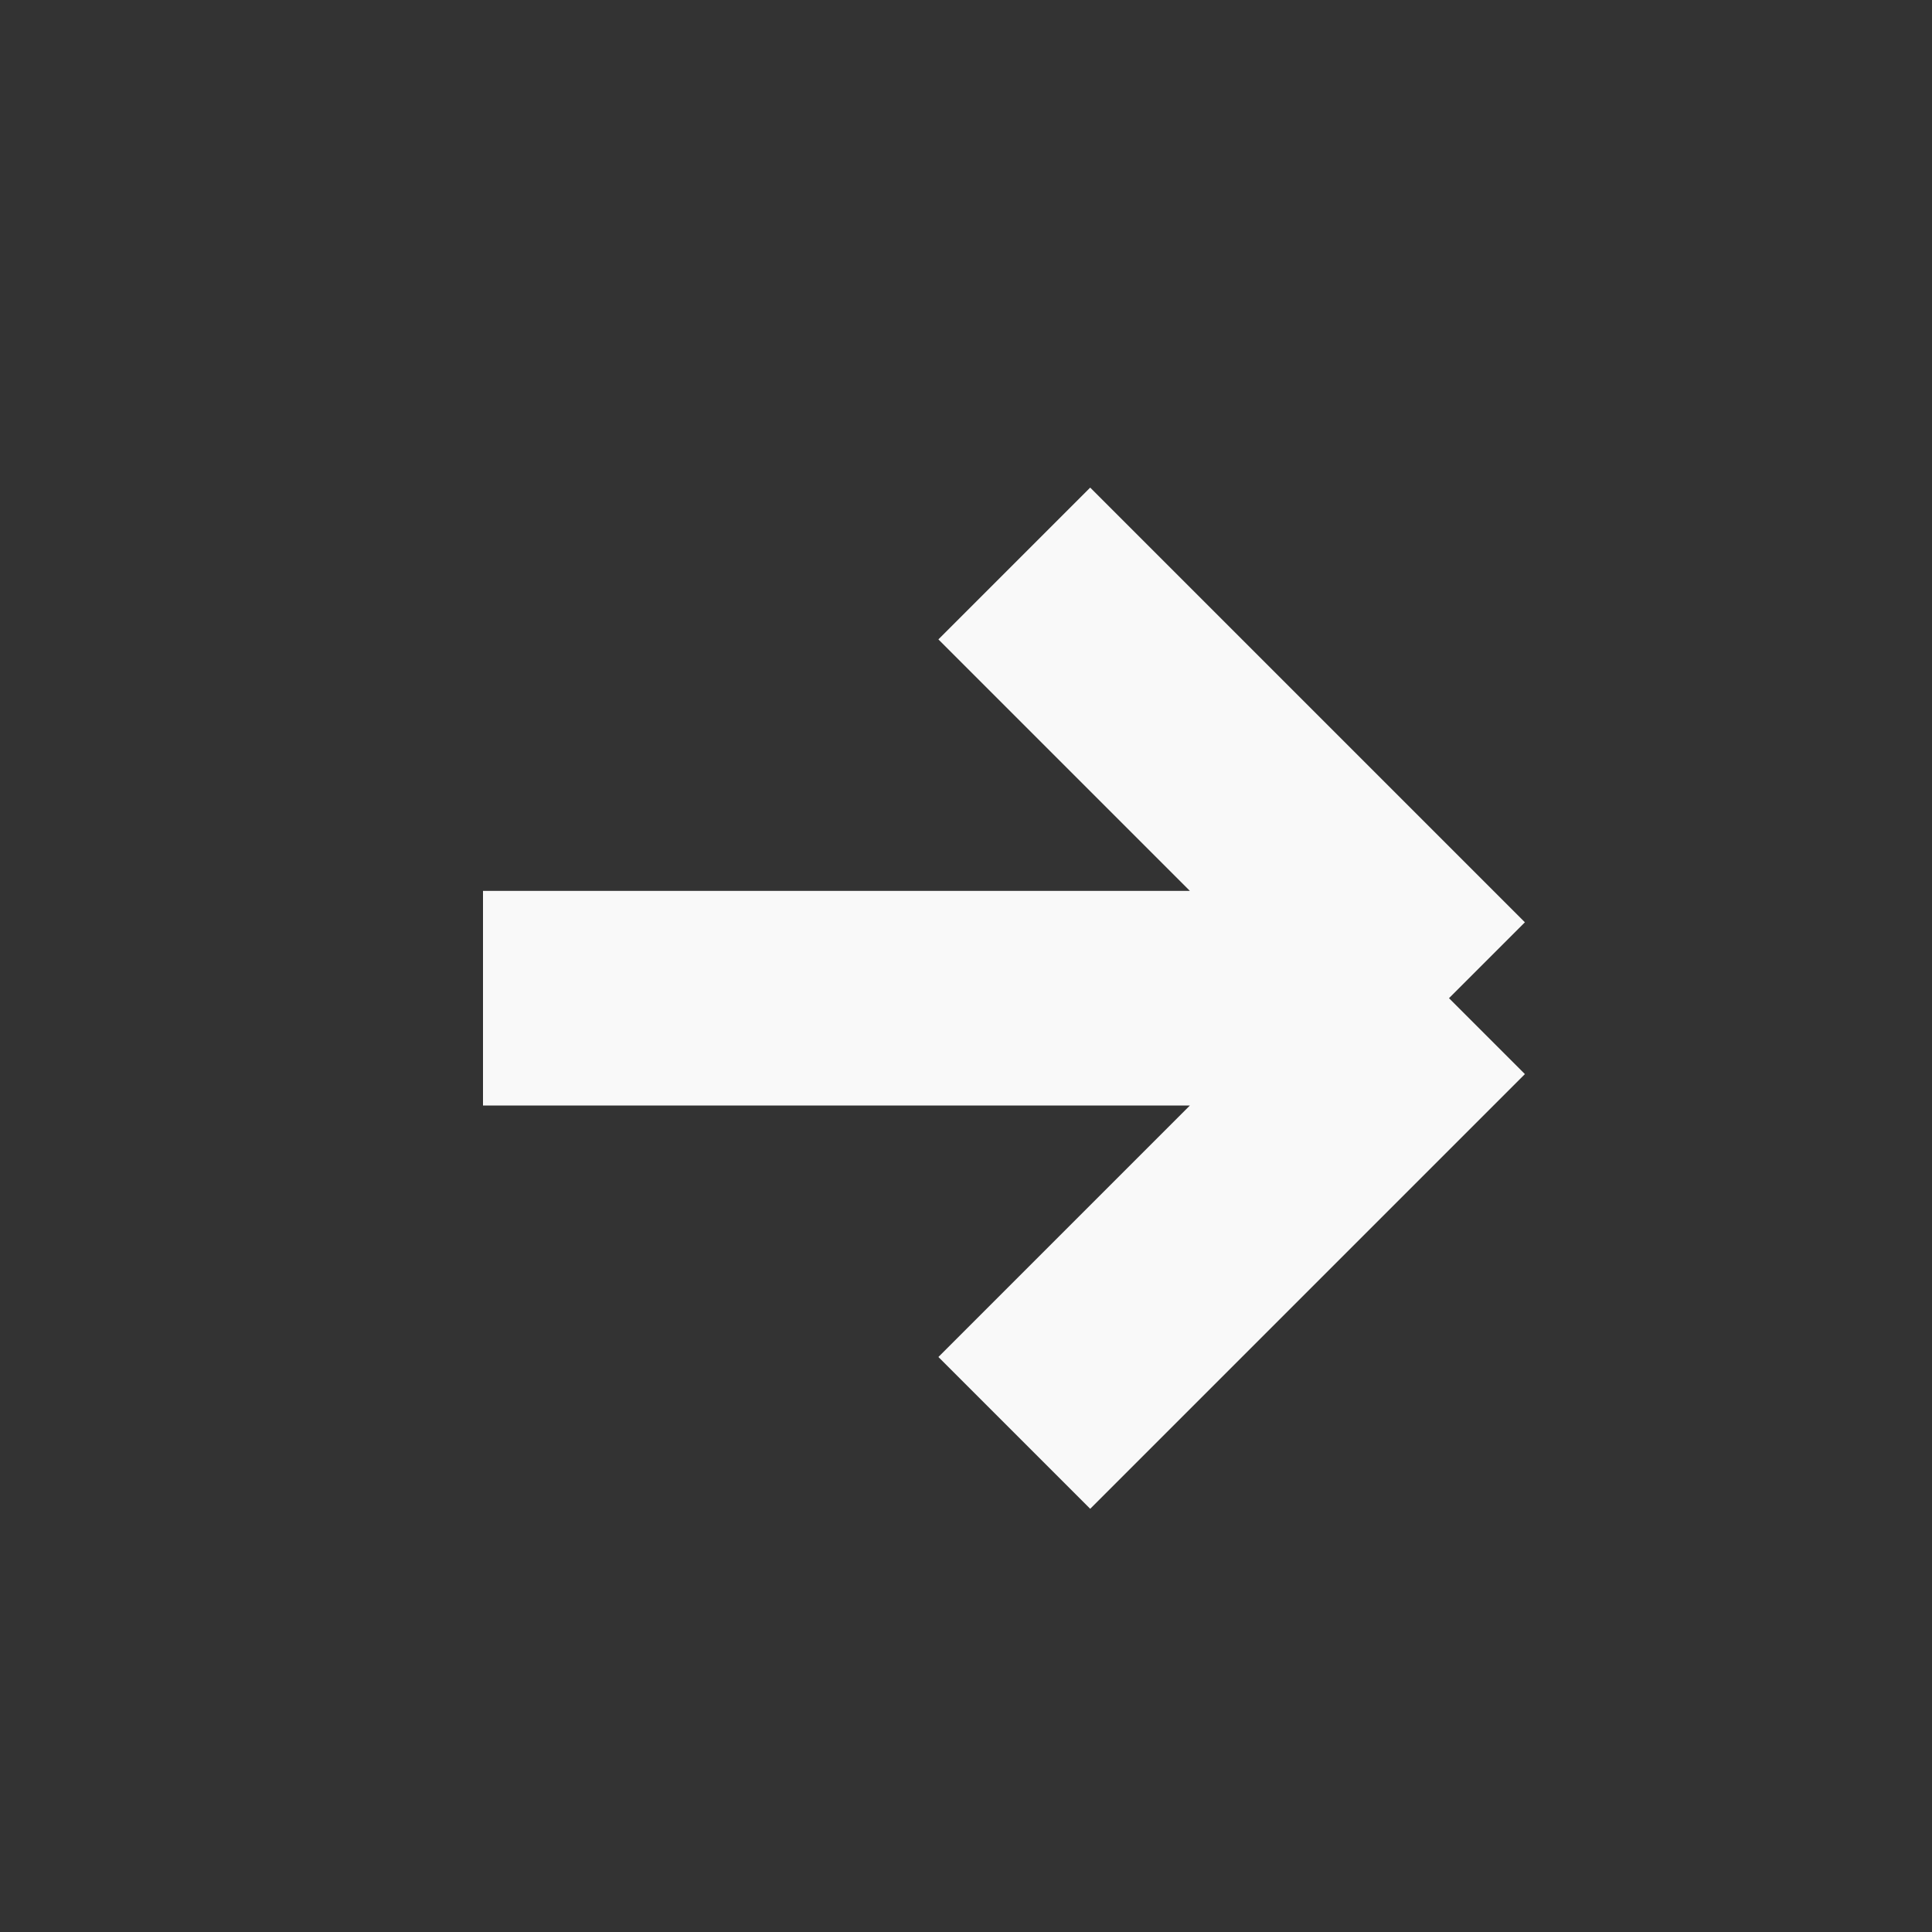 <svg width="18" height="18" viewBox="0 0 18 18" fill="none" xmlns="http://www.w3.org/2000/svg">
<rect x="0" y="0" width="18" height="18" fill="#333333" stroke="none"/>
<path d="M4.5 9.3H13.5M13.5 9.3L9.45 5.25M13.5 9.3L9.45 13.35" stroke="#F9F9F9" stroke-width="2"/>
</svg>
